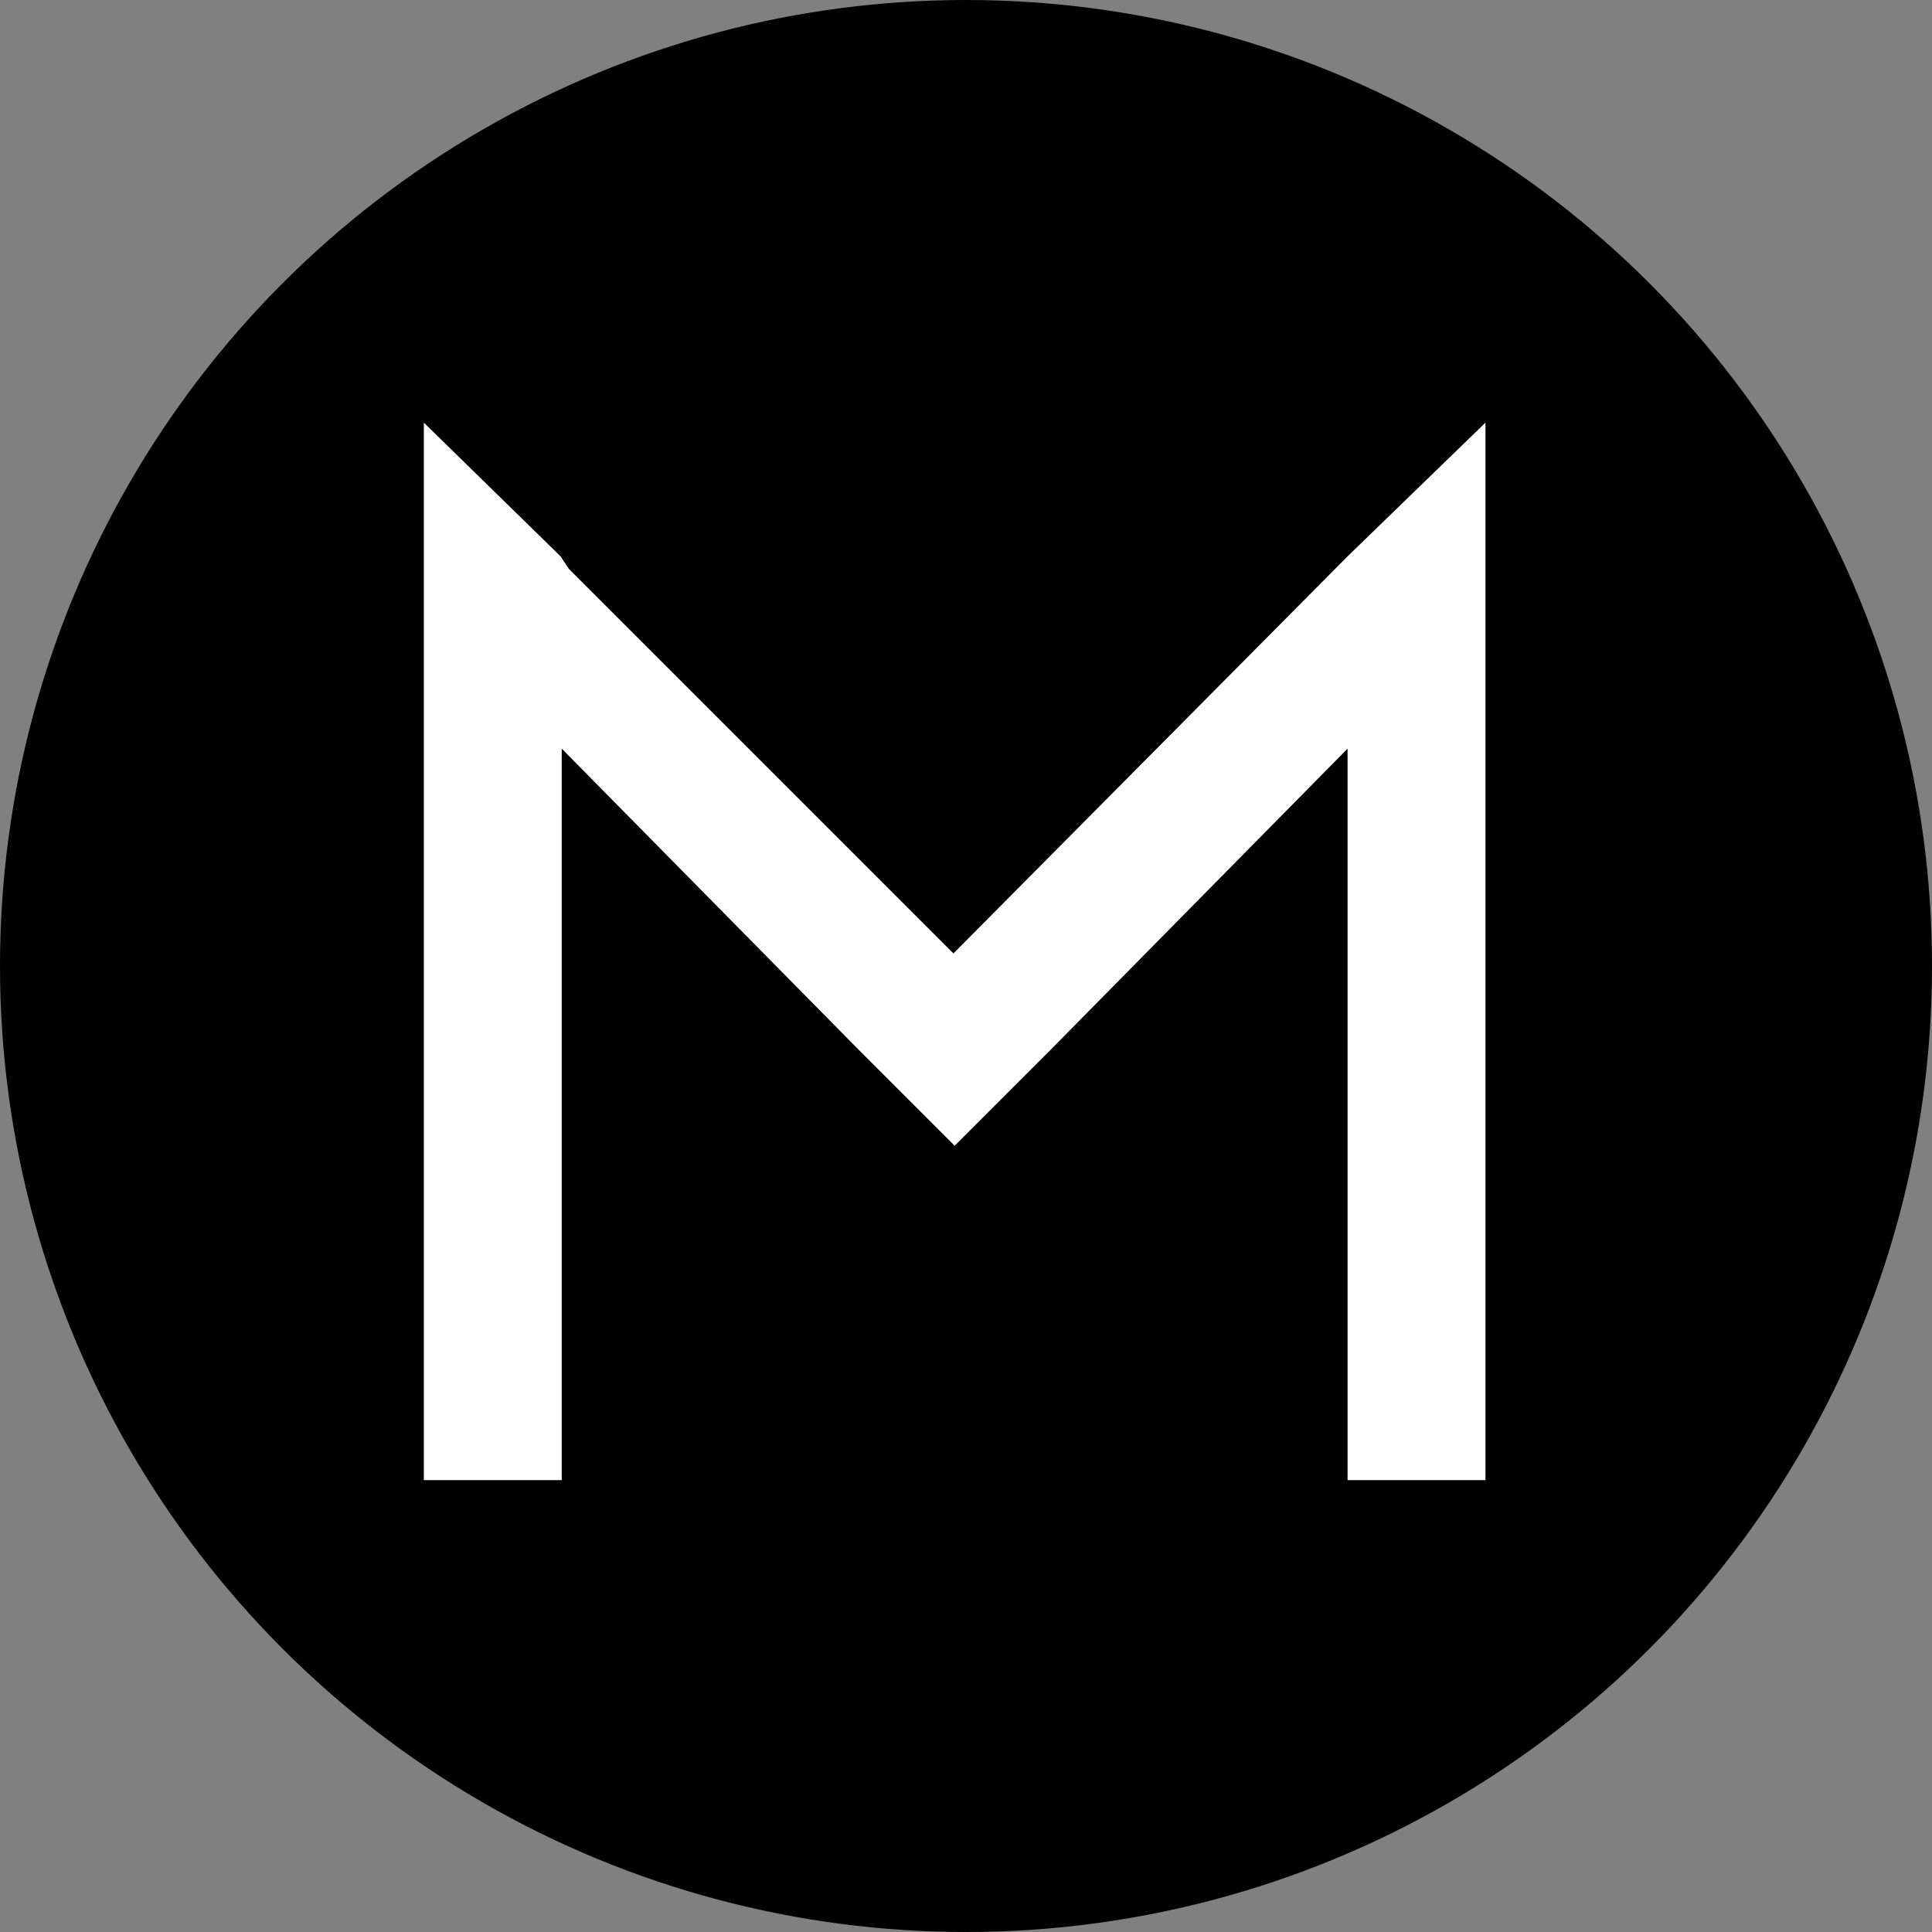 <?xml version="1.0" encoding="utf-8"?>
<svg width="800px" height="800px" viewBox="0 0 32 32" xmlns="http://www.w3.org/2000/svg">
<rect x="0" y="0" width="32" height="32" fill="#808080" stroke="none"/>
<g fill="none">
<circle cx="16" cy="16" r="16" fill="#000000"/>
<path d="M15.792 15.792L9.423 9.423l-.138-.208L7.02 7v17.515h2.284V12.4l4.916 4.985 1.592 1.592 1.592-1.592L22.32 12.4v12.115h2.284V7L22.32 9.215z" fill="#FFF"/>
</g>
</svg>